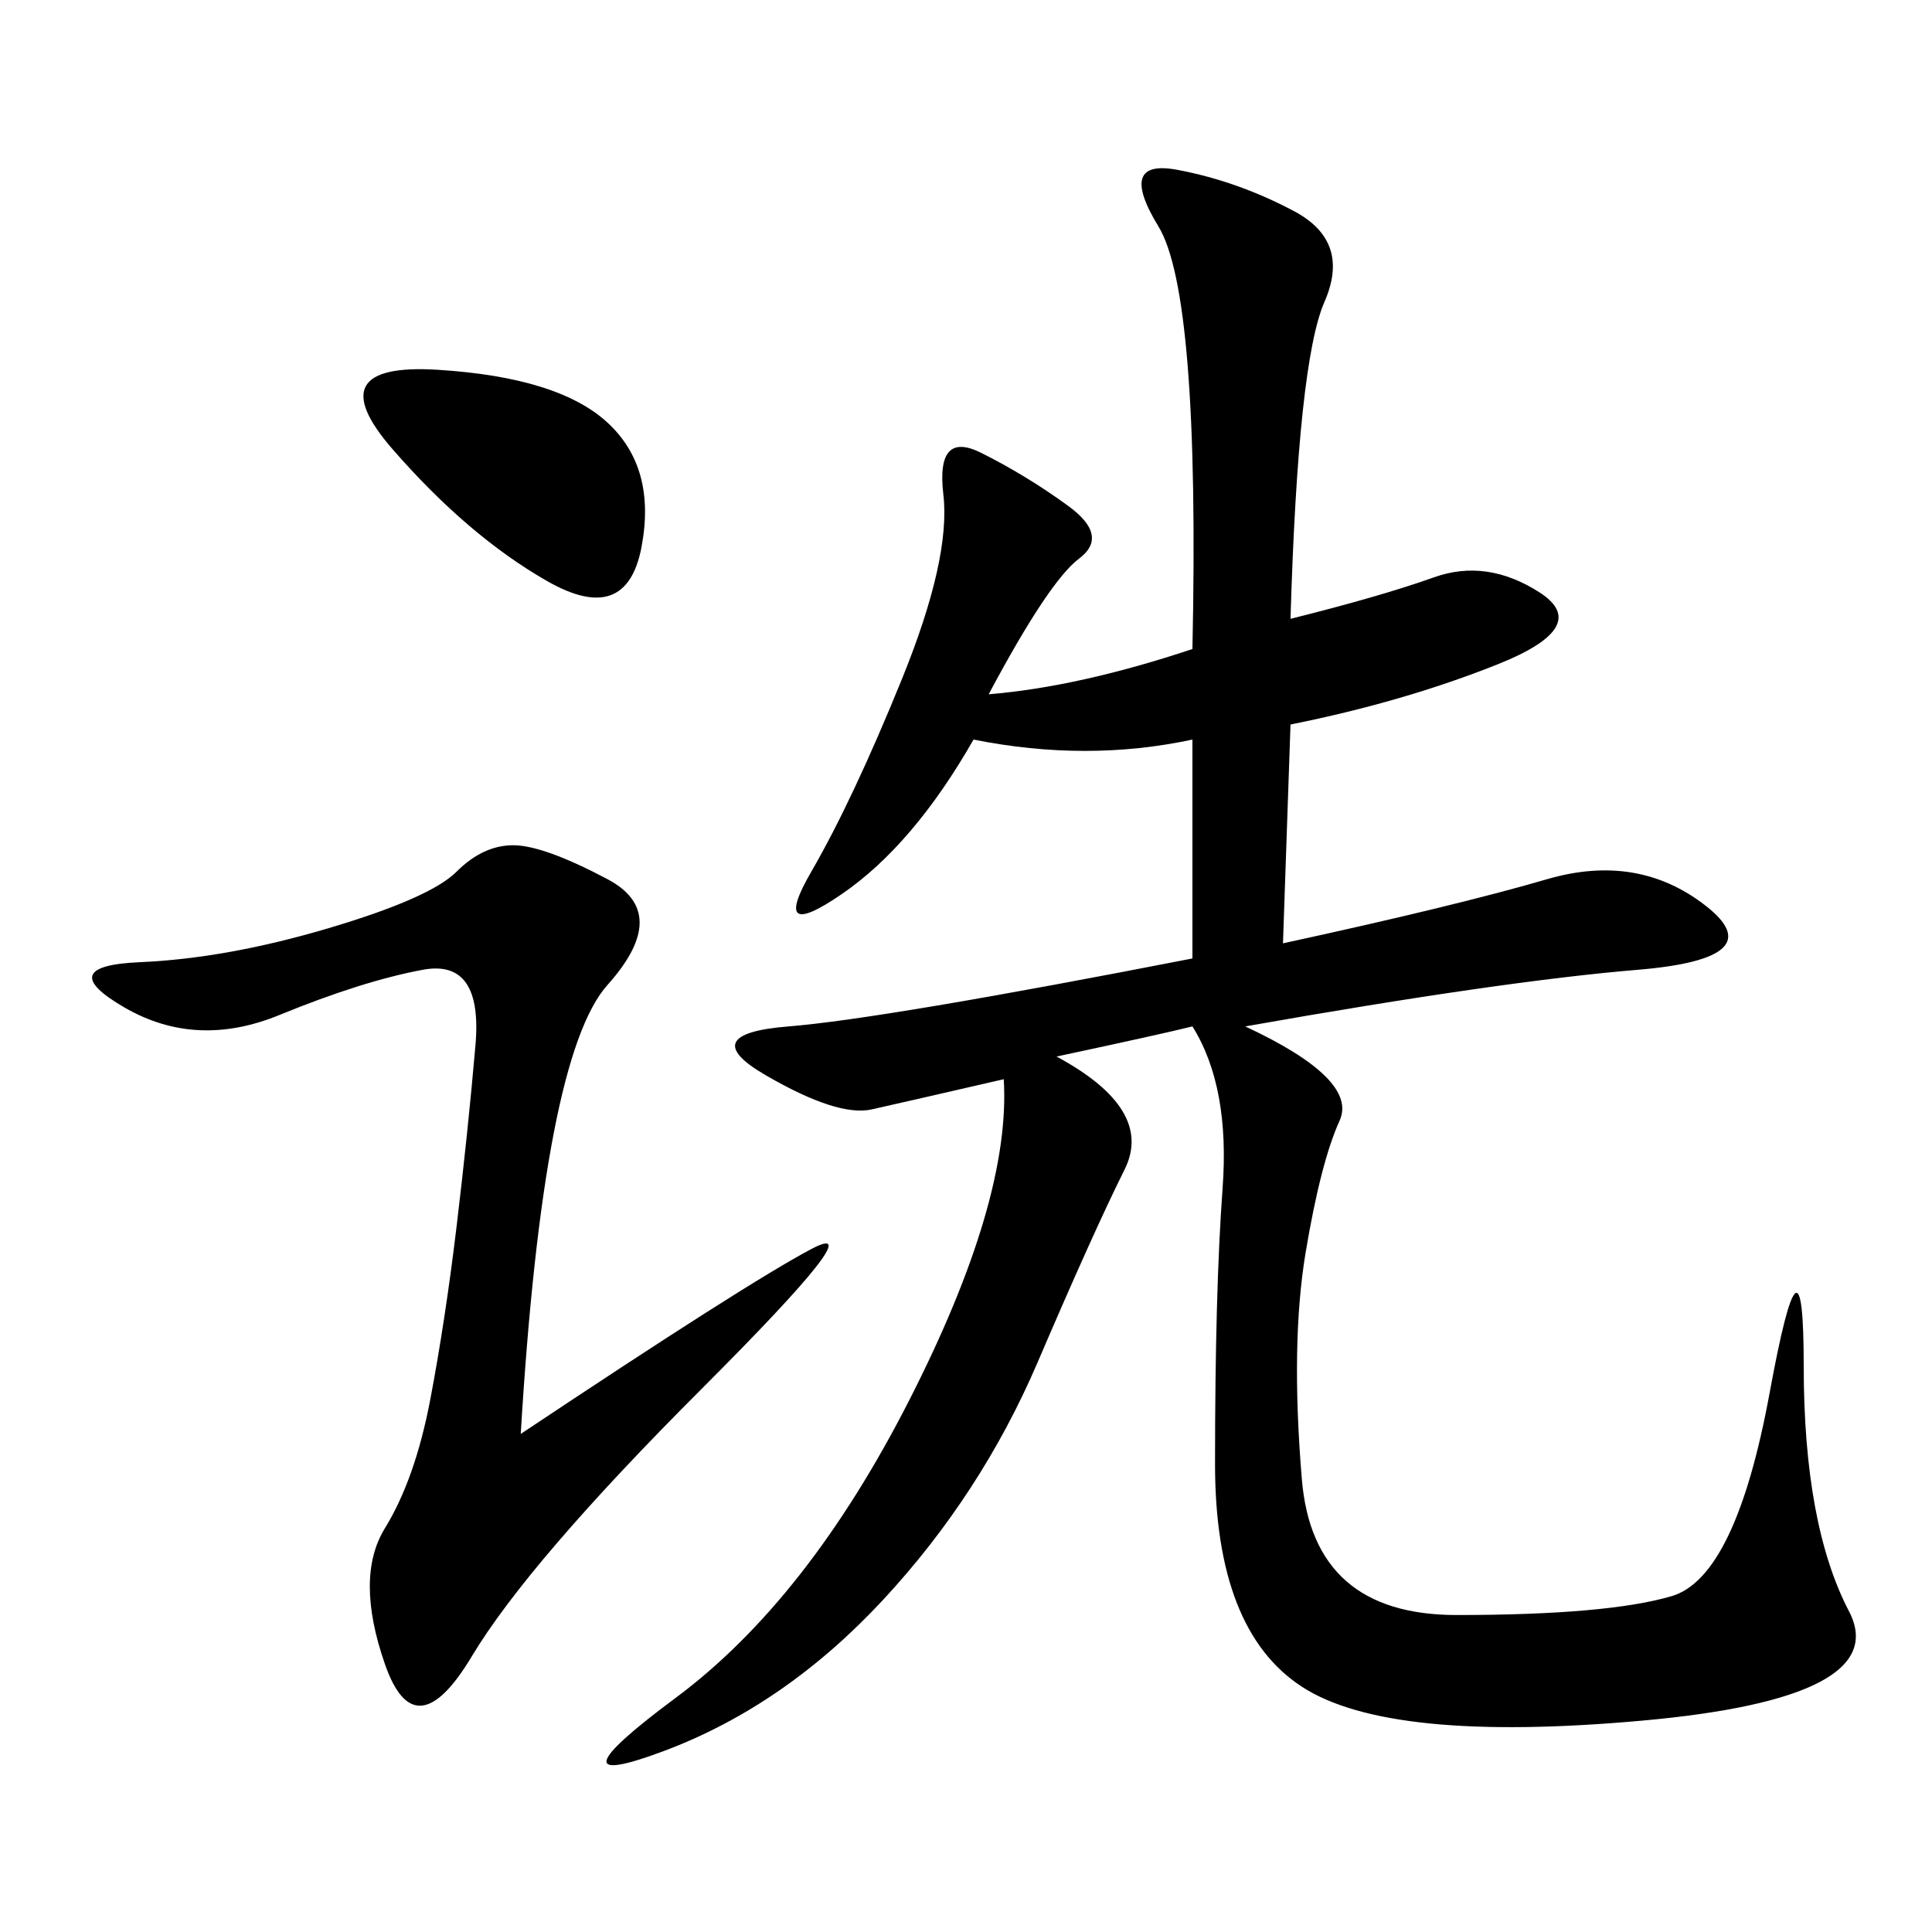 <svg xmlns="http://www.w3.org/2000/svg" xmlns:xlink="http://www.w3.org/1999/xlink" width="300" height="300"><path d="M185.16 100.78Q186.33 45.70 179.88 35.16Q173.44 24.61 182.81 26.37Q192.19 28.13 200.98 32.81Q209.77 37.50 205.66 46.88Q201.56 56.25 200.39 96.09L200.39 96.09Q214.45 92.58 222.66 89.65Q230.86 86.72 239.06 91.99Q247.27 97.27 232.62 103.13Q217.97 108.98 200.39 112.50L200.39 112.50L199.22 146.48Q226.17 140.63 240.23 136.52Q254.30 132.42 264.84 140.63Q275.39 148.83 254.30 150.59Q233.20 152.34 193.36 159.38L193.36 159.38Q210.94 167.58 208.01 174.02Q205.08 180.47 202.73 194.53Q200.39 208.59 202.15 229.69Q203.91 250.78 226.17 250.78L226.17 250.78Q249.61 250.78 259.57 247.85Q269.53 244.92 274.80 216.21Q280.08 187.50 280.08 212.11L280.08 212.11Q280.08 236.72 287.11 250.20Q294.14 263.67 254.88 267.19Q215.63 270.70 202.15 261.91Q188.67 253.13 188.67 227.34L188.67 227.34Q188.67 200.39 189.84 184.57Q191.02 168.75 185.16 159.38L185.16 159.38Q180.47 160.55 164.06 164.06L164.06 164.06Q179.30 172.27 174.61 181.64Q169.92 191.02 161.13 211.52Q152.34 232.03 137.11 248.44Q121.88 264.84 103.13 271.88Q84.38 278.91 104.88 263.67Q125.39 248.44 141.21 217.38Q157.03 186.33 155.86 167.58L155.86 167.58Q140.63 171.09 135.35 172.27Q130.08 173.44 118.95 166.99Q107.81 160.55 122.46 159.38Q137.11 158.20 185.16 148.83L185.16 148.83L185.16 114.84Q168.75 118.36 151.17 114.84L151.17 114.84Q141.80 131.25 130.66 138.87Q119.53 146.48 125.98 135.35Q132.42 124.22 140.04 105.47Q147.66 86.72 146.48 76.76Q145.31 66.80 152.34 70.31Q159.38 73.83 165.82 78.52Q172.27 83.20 167.58 86.72Q162.89 90.23 153.52 107.81L153.52 107.81Q167.58 106.64 185.16 100.78L185.16 100.78ZM80.86 222.66Q116.02 199.22 125.98 193.95Q135.94 188.67 108.98 215.63Q82.03 242.58 73.24 257.23Q64.45 271.88 59.77 258.40Q55.08 244.92 59.77 237.30Q64.45 229.69 66.80 217.38Q69.14 205.08 70.90 190.43Q72.66 175.78 73.83 162.30Q75 148.83 65.63 150.59Q56.25 152.34 43.36 157.62Q30.47 162.89 19.34 156.45Q8.20 150 21.68 149.41Q35.16 148.83 50.98 144.14Q66.80 139.45 70.90 135.35Q75 131.25 79.69 131.25L79.69 131.25Q84.38 131.25 94.34 136.52Q104.30 141.80 94.34 152.93Q84.38 164.06 80.86 222.66L80.86 222.66ZM67.97 57.42Q86.72 58.59 94.34 65.63Q101.95 72.66 99.61 84.96Q97.27 97.27 84.96 90.23Q72.66 83.20 60.94 69.73Q49.22 56.25 67.97 57.42L67.97 57.42Z"/></svg>